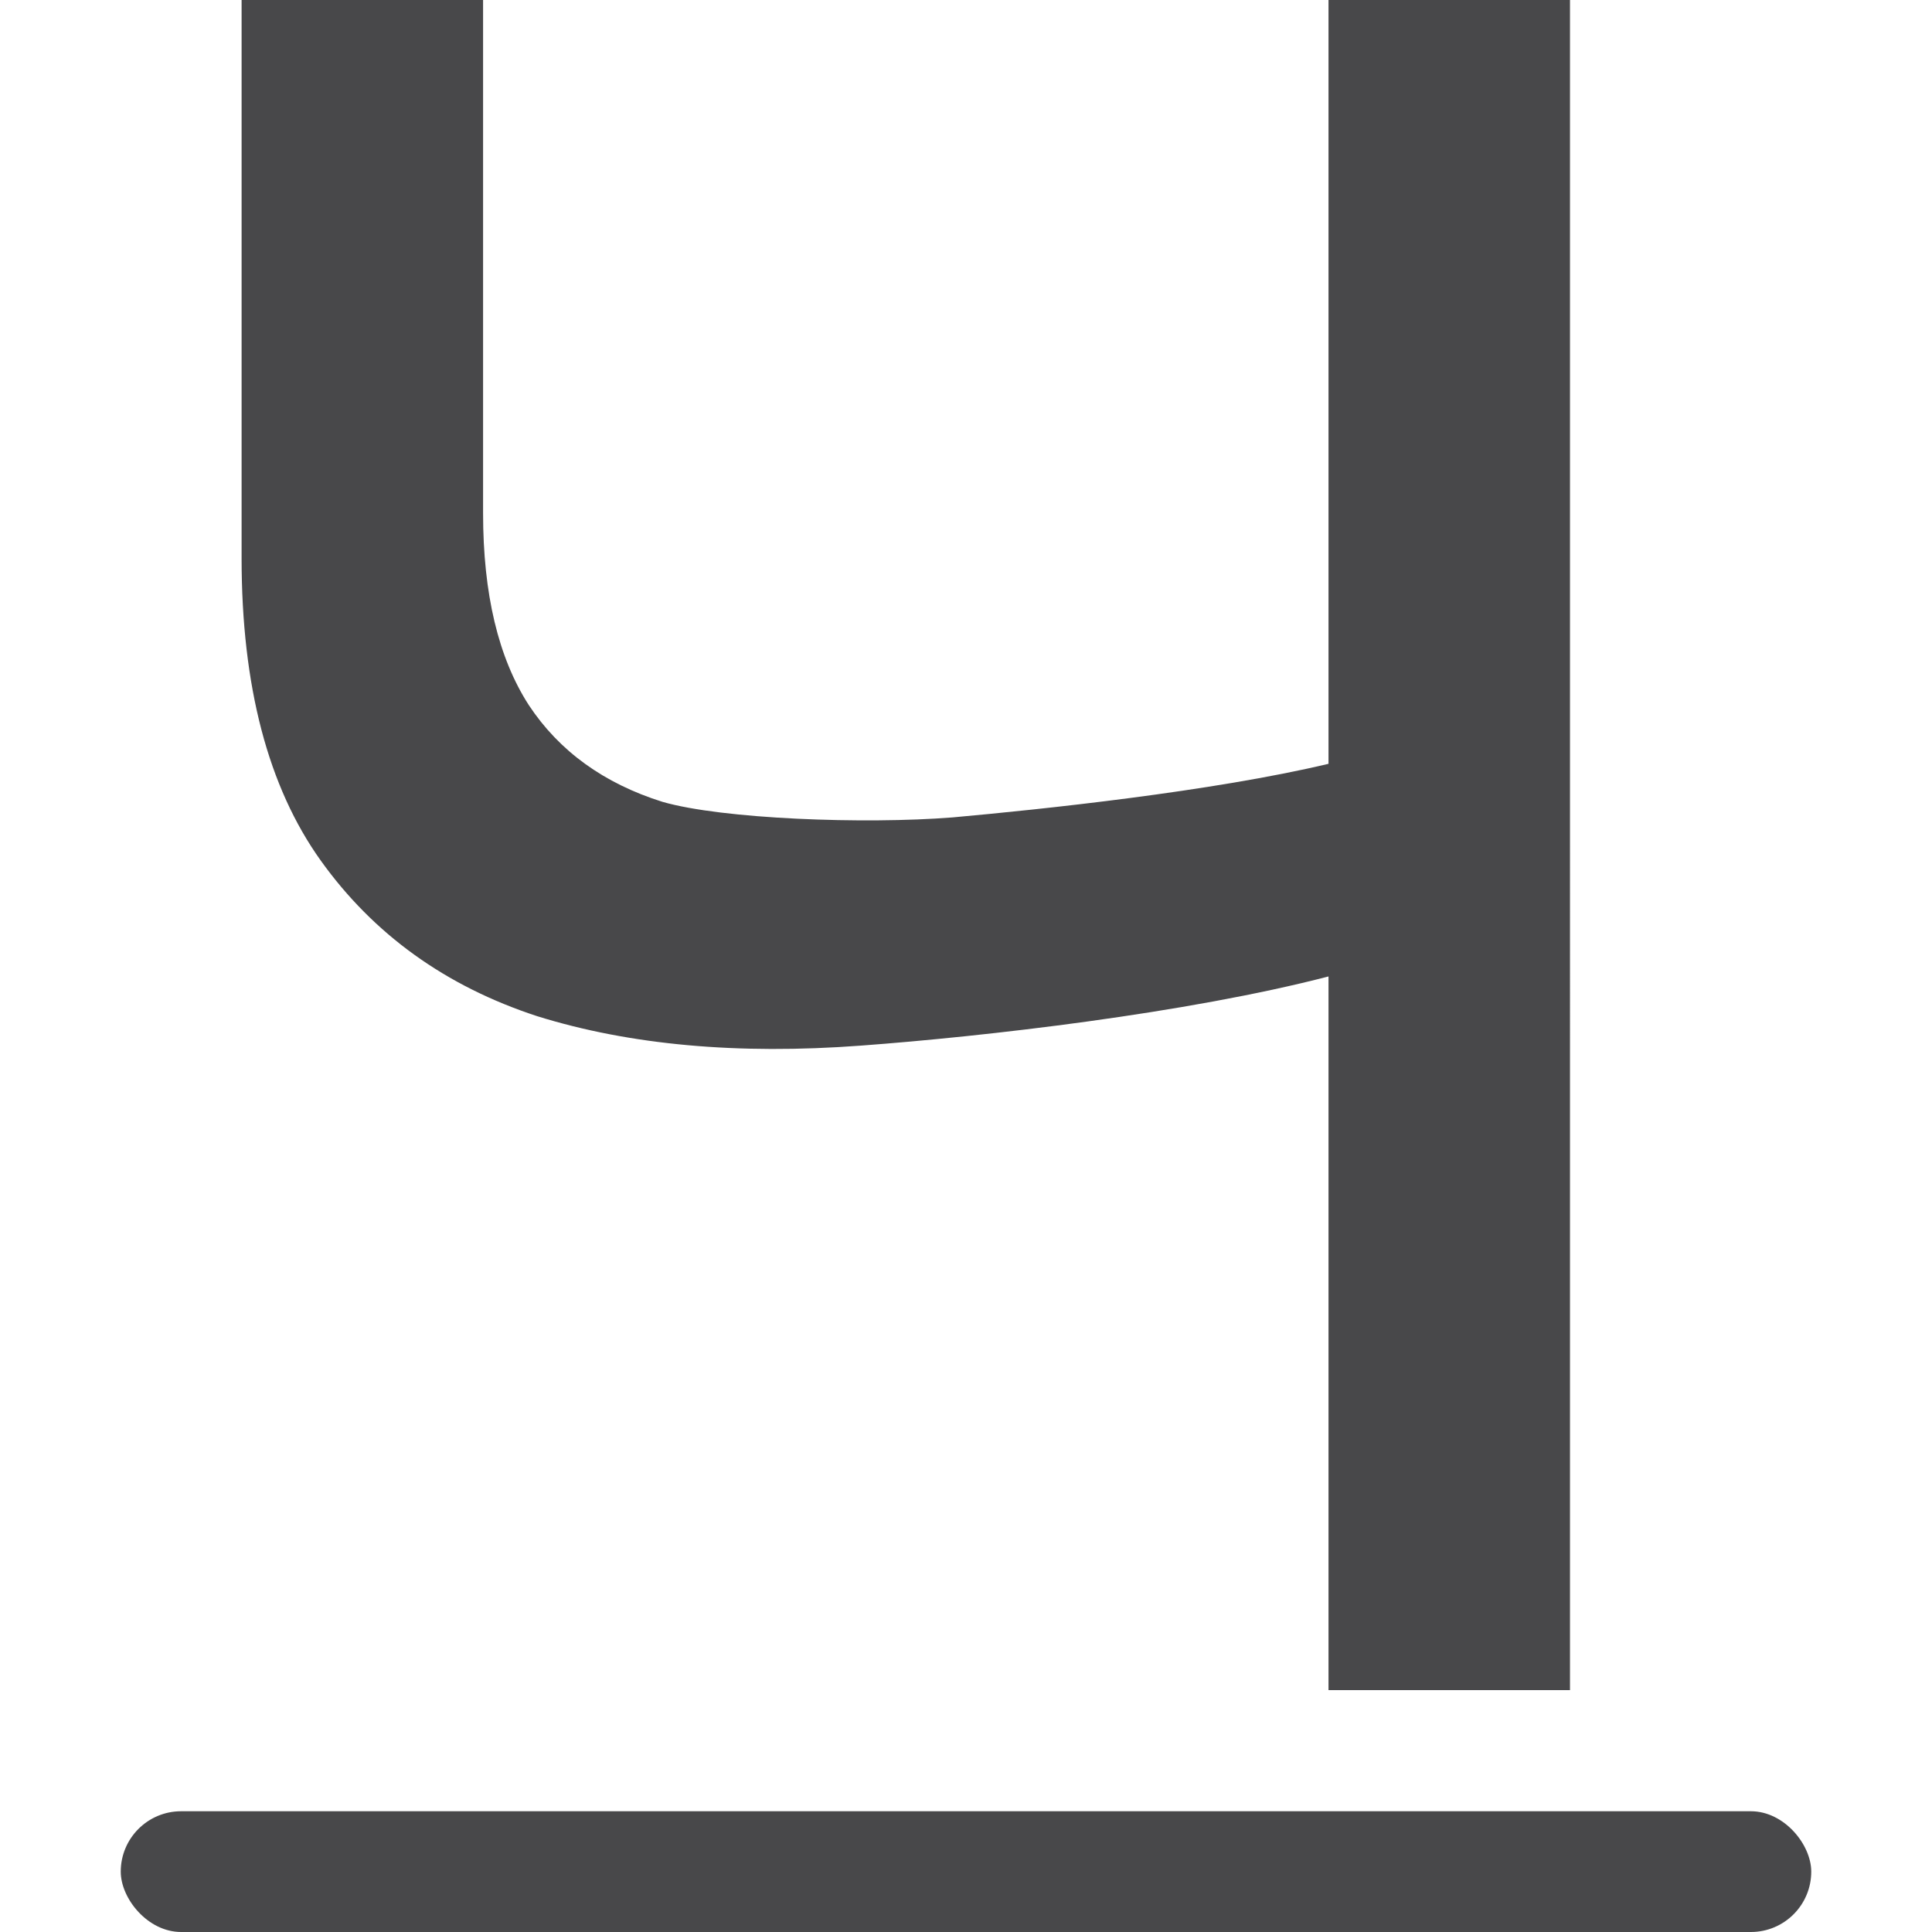 <svg viewBox="0 0 16 16" xmlns="http://www.w3.org/2000/svg">/&amp;amp;gt;<g fill="#48484a"><rect height="1" ry=".5" width="14" x="1" y="15"/><path d="m12.886 14.124h-1.982v-5.964c-1.165.308-2.817.501-3.838.578-1.011.077-1.897-.005-2.657-.246-.751-.25-1.343-.684-1.776-1.3s-.65-1.459-.65-2.527v-4.665l1.982 0v4.289c0 .674.125 1.208.375 1.603.25.385.616.655 1.098.809.491.144 1.657.188 2.379.13.732-.067 2.133-.217 3.087-.448v-6.383l1.982-0z" transform="scale(1.009 .991)"/></g></svg>
